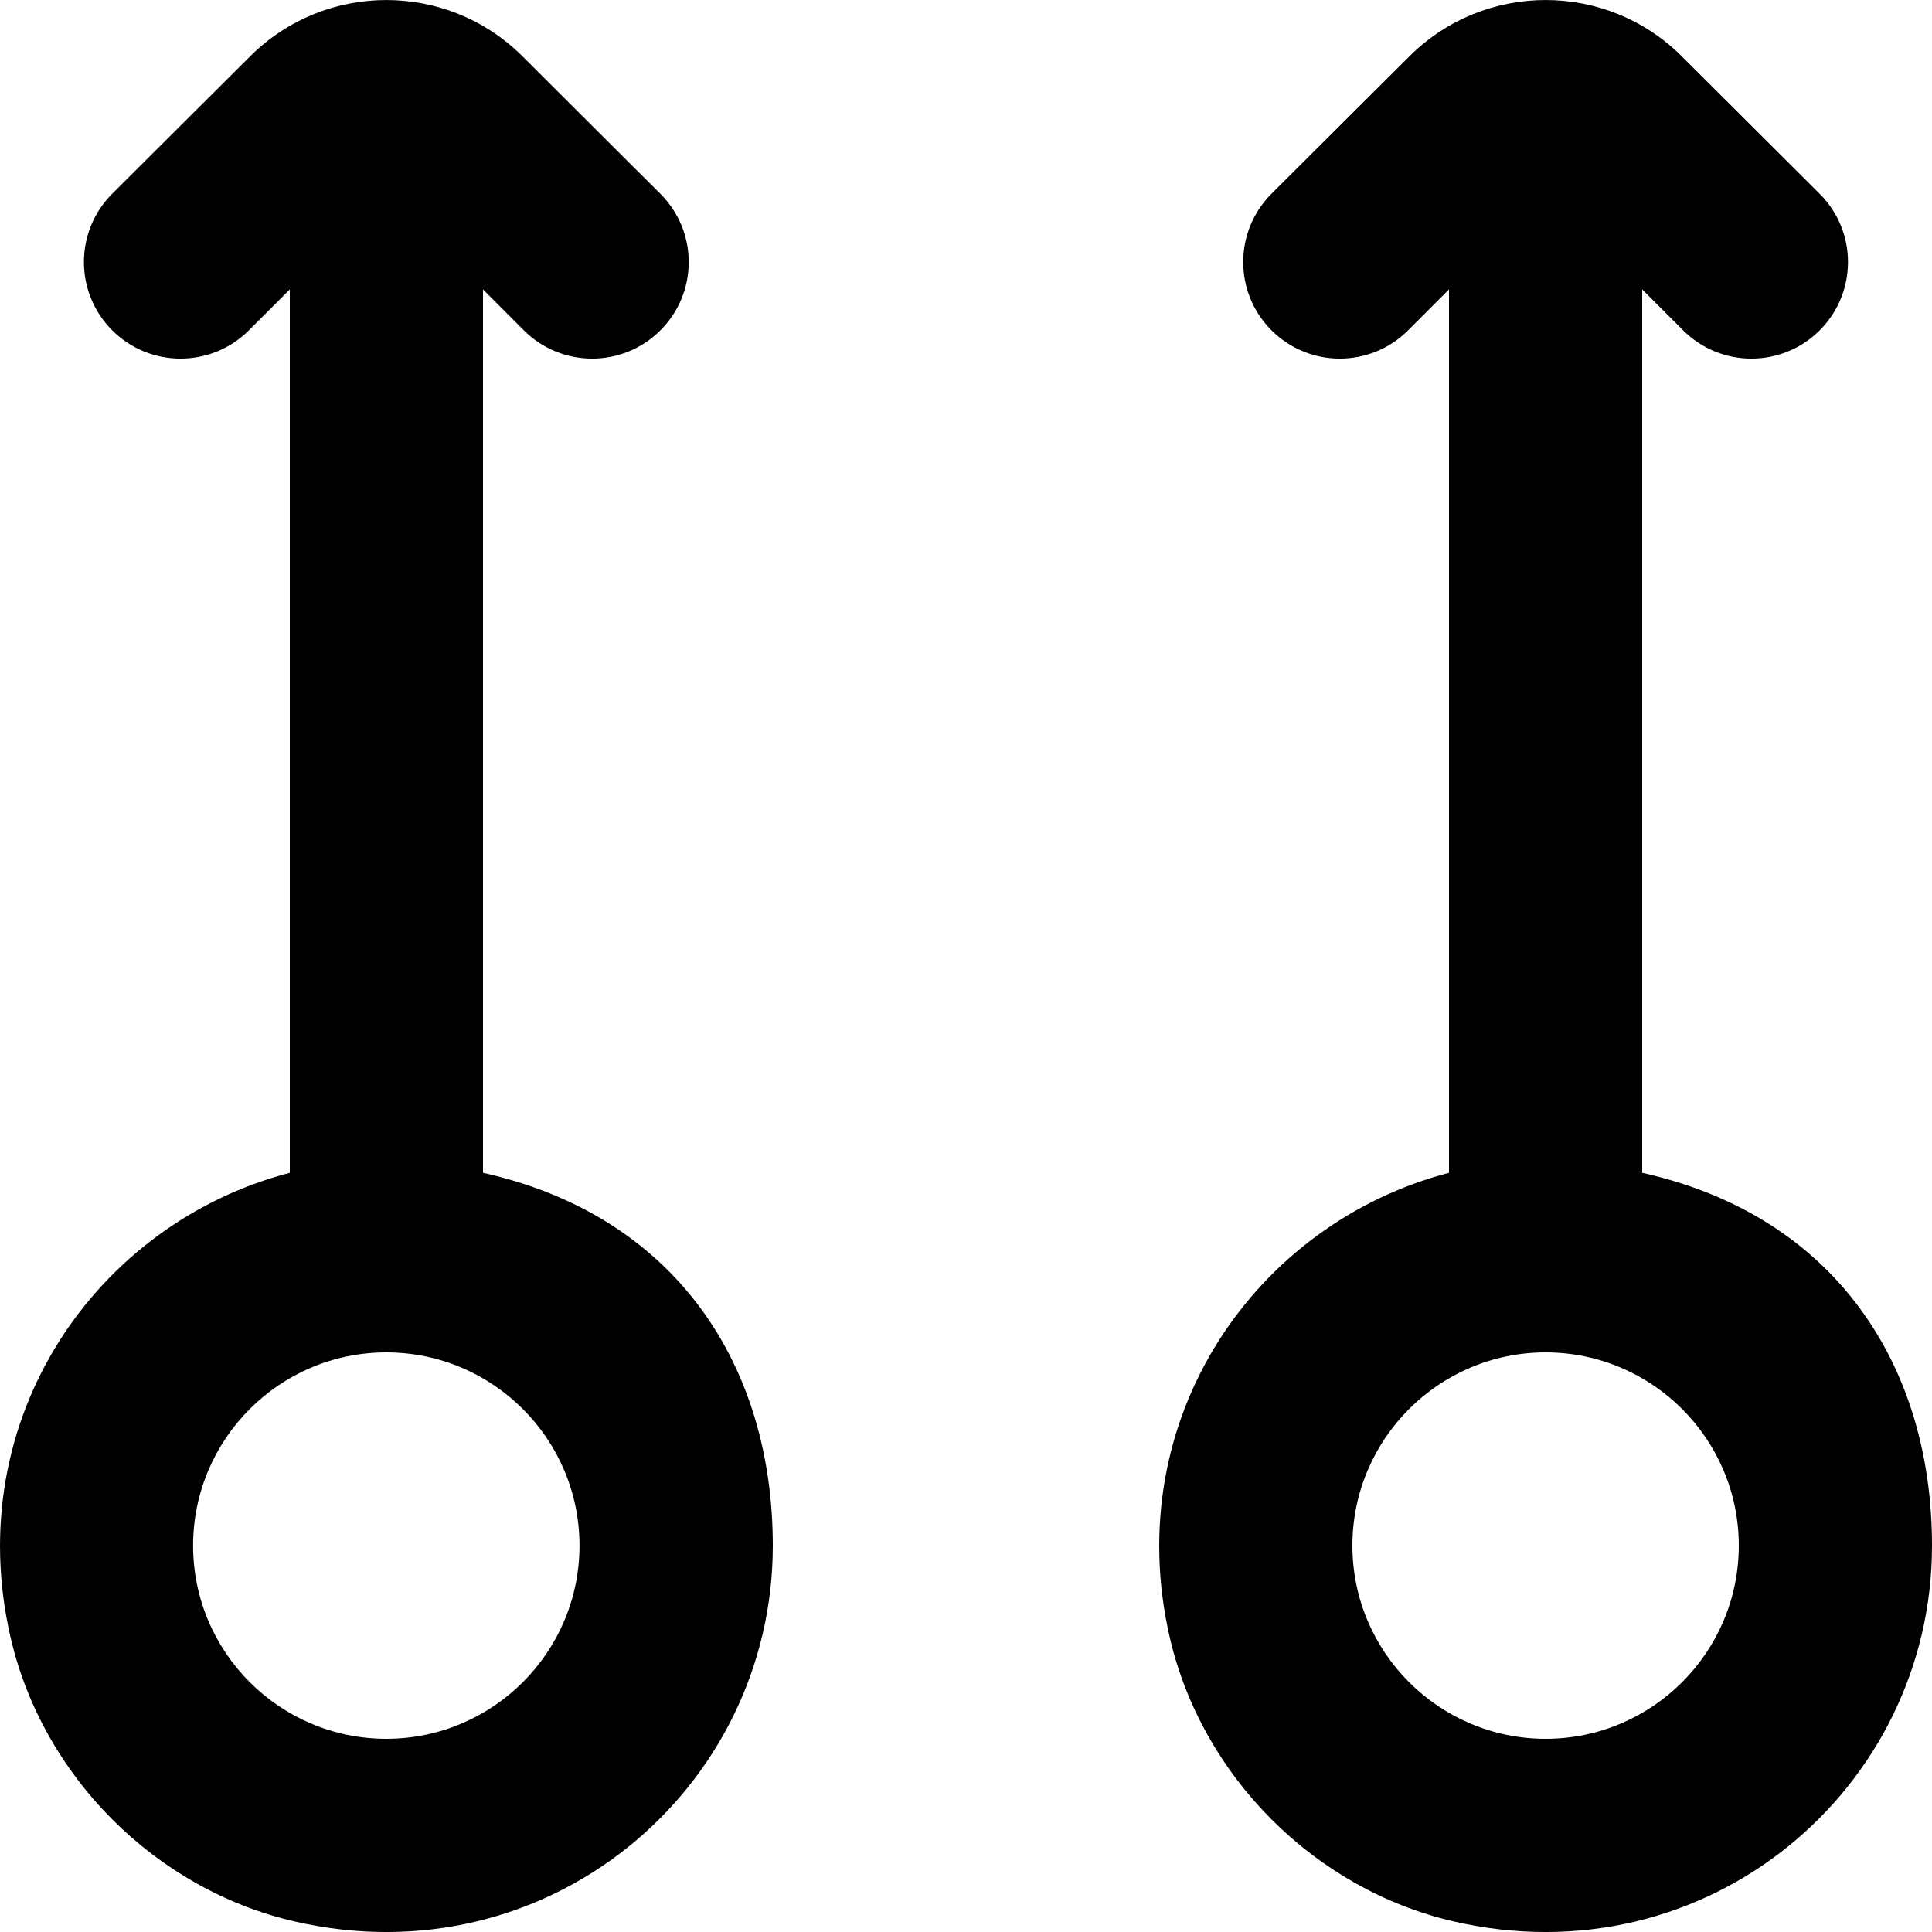 <?xml version="1.0" encoding="UTF-8" standalone="no"?>
<svg width="20px" height="20px" viewBox="0 0 20 20" version="1.1" xmlns="http://www.w3.org/2000/svg" xmlns:xlink="http://www.w3.org/1999/xlink">
    <!-- Generator: Sketch 3.8.1 (29687) - http://www.bohemiancoding.com/sketch -->
    <title>arrow_up_circle [#322]</title>
    <desc>Created with Sketch.</desc>
    <defs></defs>
    <g id="Page-1" stroke="none" stroke-width="1" fill="none" fill-rule="evenodd">
        <g id="Dribbble-Light-Preview" transform="translate(-60, -6759)" fill="#000000">
            <g id="icons" transform="translate(56, 160)">
                <path d="M7.999,6617 C6.896,6617 5.999,6616.103 5.999,6615 C5.999,6613.897 6.896,6613 7.999,6613 C9.102,6613 9.999,6613.897 9.999,6615 C9.999,6616.103 9.102,6617 7.999,6617 M9,6611.141 L9,6601.996 L9.423,6602.42 C9.814,6602.81 10.447,6602.81 10.837,6602.419 L10.837,6602.419 C11.228,6602.028 11.227,6601.395 10.835,6601.005 L9.409,6599.583 C8.63,6598.806 7.369,6598.806 6.589,6599.583 L5.163,6601.004 C4.771,6601.395 4.771,6602.028 5.161,6602.419 C5.552,6602.81 6.185,6602.81 6.576,6602.42 L7,6601.996 L7,6611.141 C5,6611.661 3.588,6613.684 4.109,6615.949 C4.44,6617.388 5.607,6618.557 7.046,6618.89 C9.669,6619.496 12,6617.52 12,6615 C12,6613.138 11,6611.587 9,6611.141 M20,6617 C18.897,6617 18,6616.103 18,6615 C18,6613.897 18.897,6613 20,6613 C21.103,6613 22,6613.897 22,6615 C22,6616.103 21.103,6617 20,6617 M21,6611.141 L21,6601.996 L21.424,6602.42 C21.814,6602.81 22.448,6602.81 22.838,6602.419 L22.838,6602.419 C23.228,6602.028 23.228,6601.395 22.836,6601.005 L21.41,6599.583 C20.631,6598.806 19.369,6598.806 18.59,6599.583 L17.164,6601.004 C16.772,6601.395 16.772,6602.028 17.162,6602.419 C17.553,6602.81 18.186,6602.81 18.576,6602.42 L19,6601.996 L19,6611.141 C17,6611.661 15.588,6613.684 16.109,6615.949 C16.441,6617.388 17.608,6618.557 19.046,6618.89 C21.67,6619.496 24,6617.52 24,6615 C24,6613.138 23,6611.587 21,6611.141" id="arrow_up_circle-[#322]"></path>
            </g>
        </g>
    </g>
</svg>